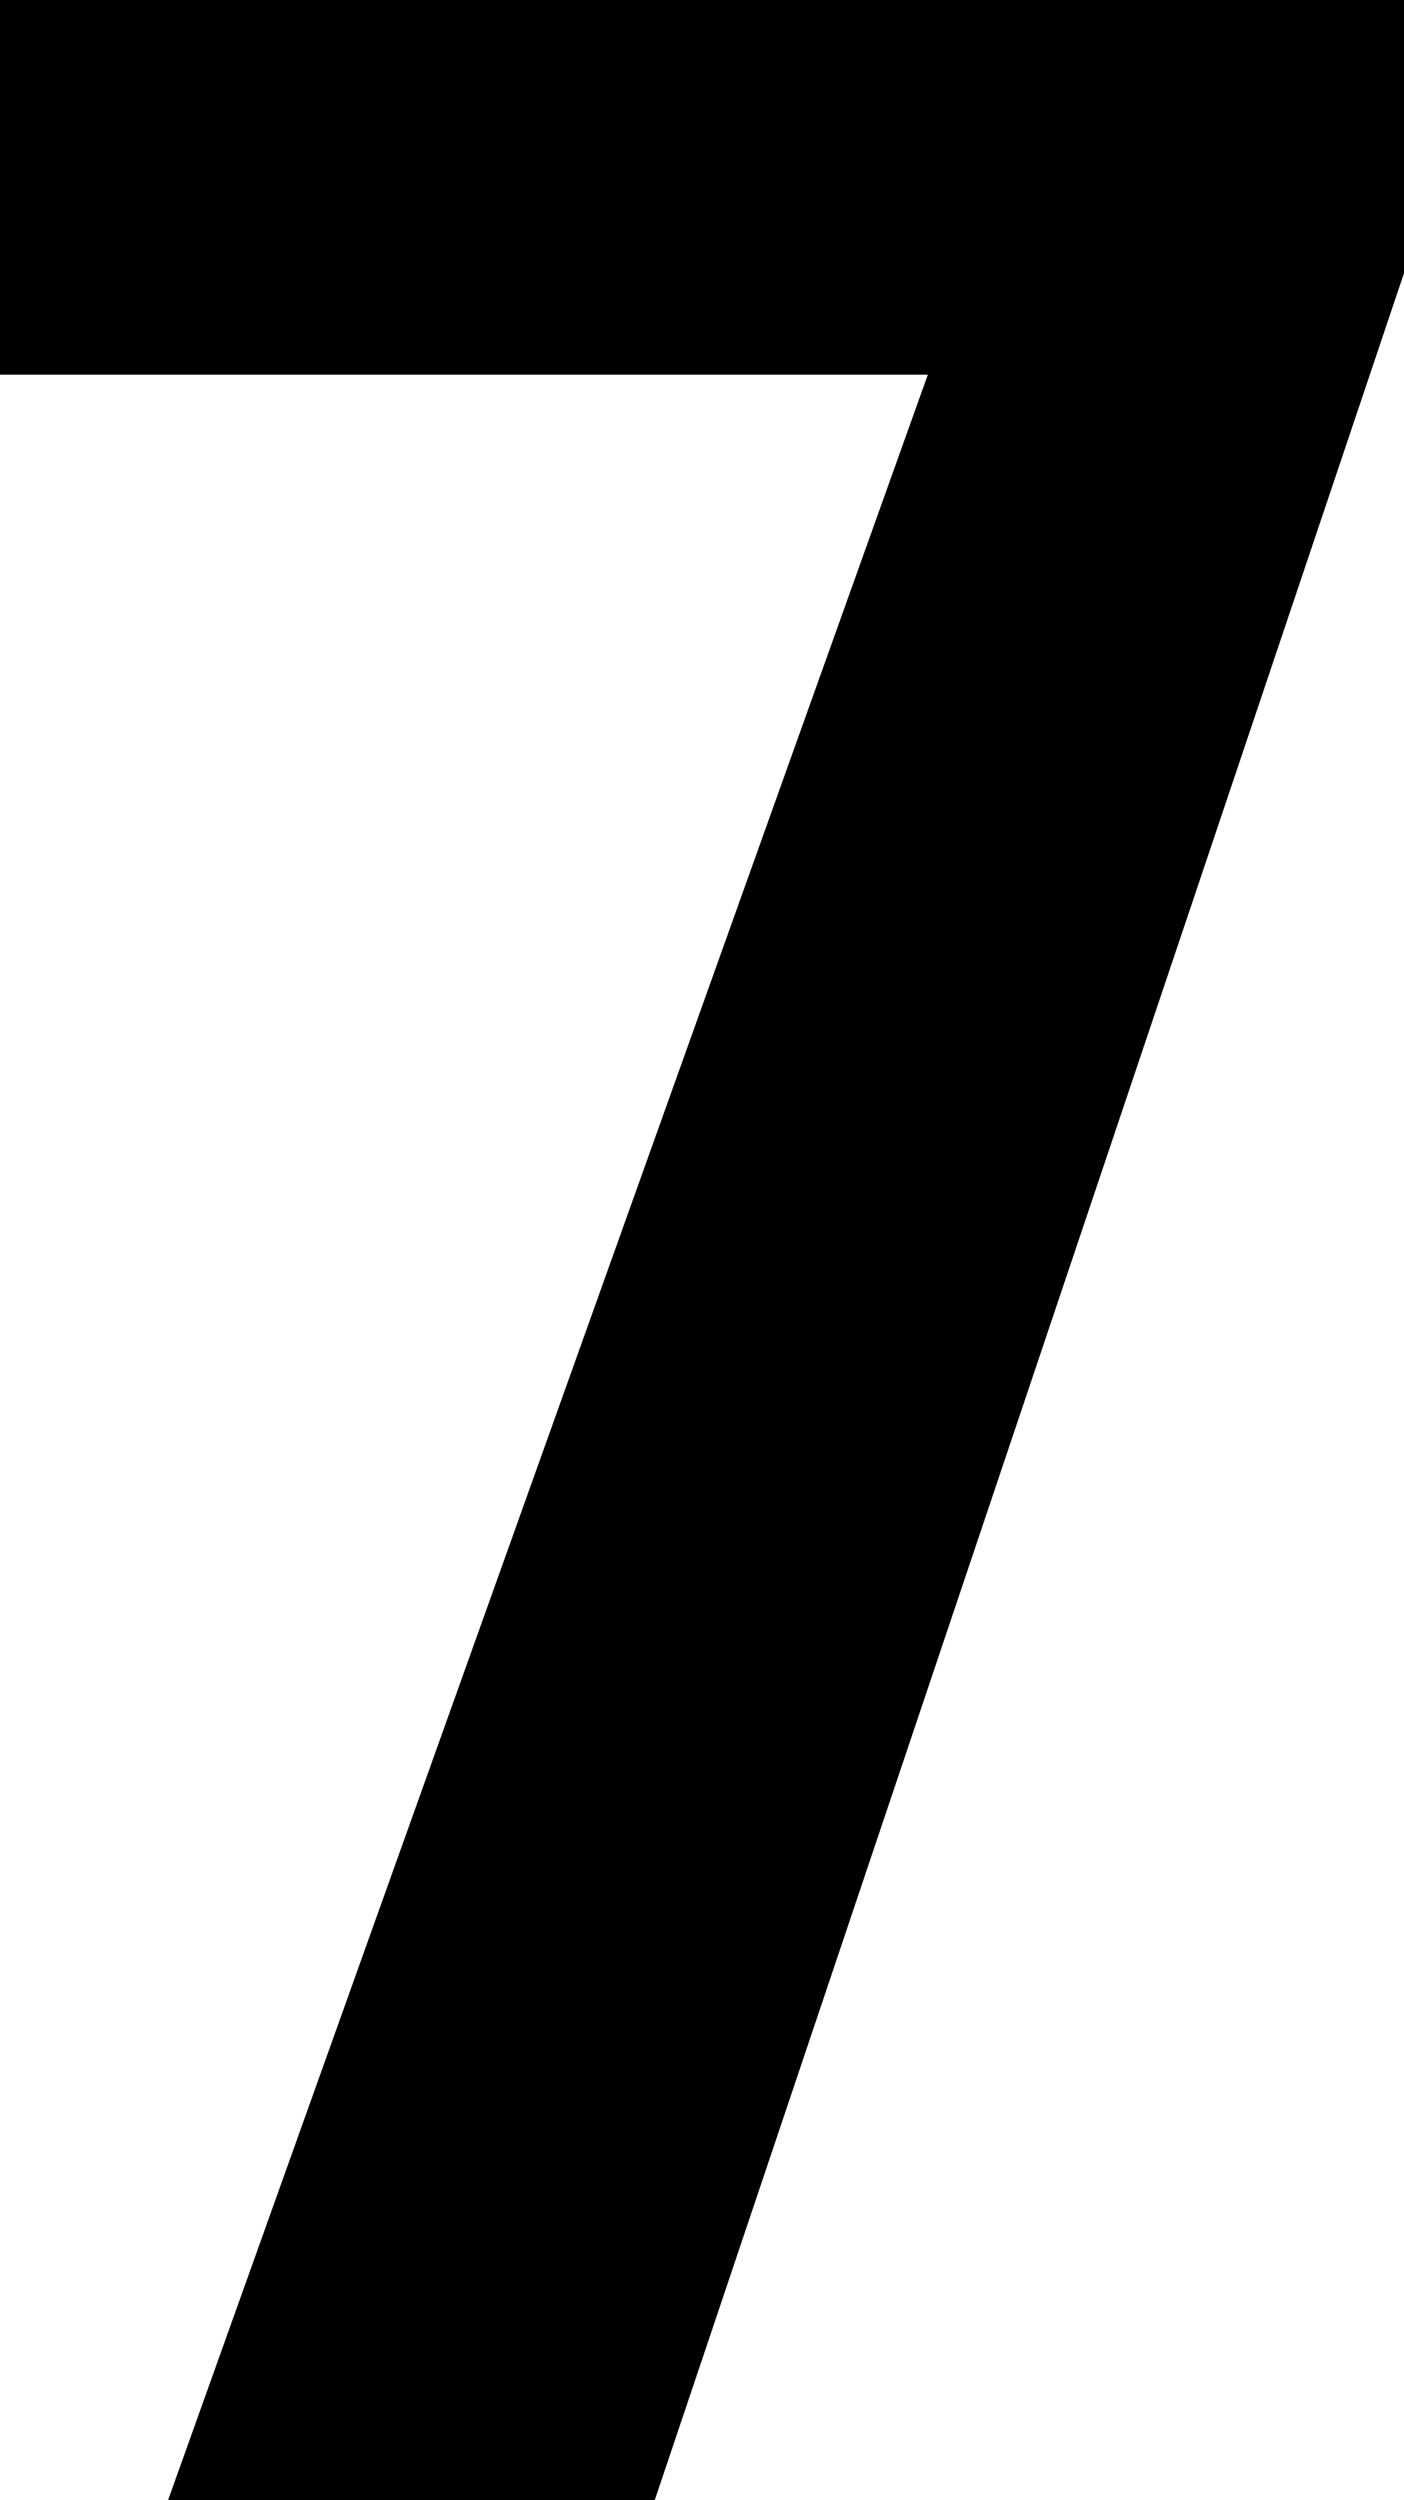 <svg xmlns="http://www.w3.org/2000/svg" width="20.05" height="35.7" viewBox="0 0 20.05 35.7">
  <path id="パス_1305" data-name="パス 1305" d="M5.65,0H12.6L23.3-31.8v-3.9H3.25v5.35H16.5Z" transform="translate(-3.25 35.7)"/>
</svg>
